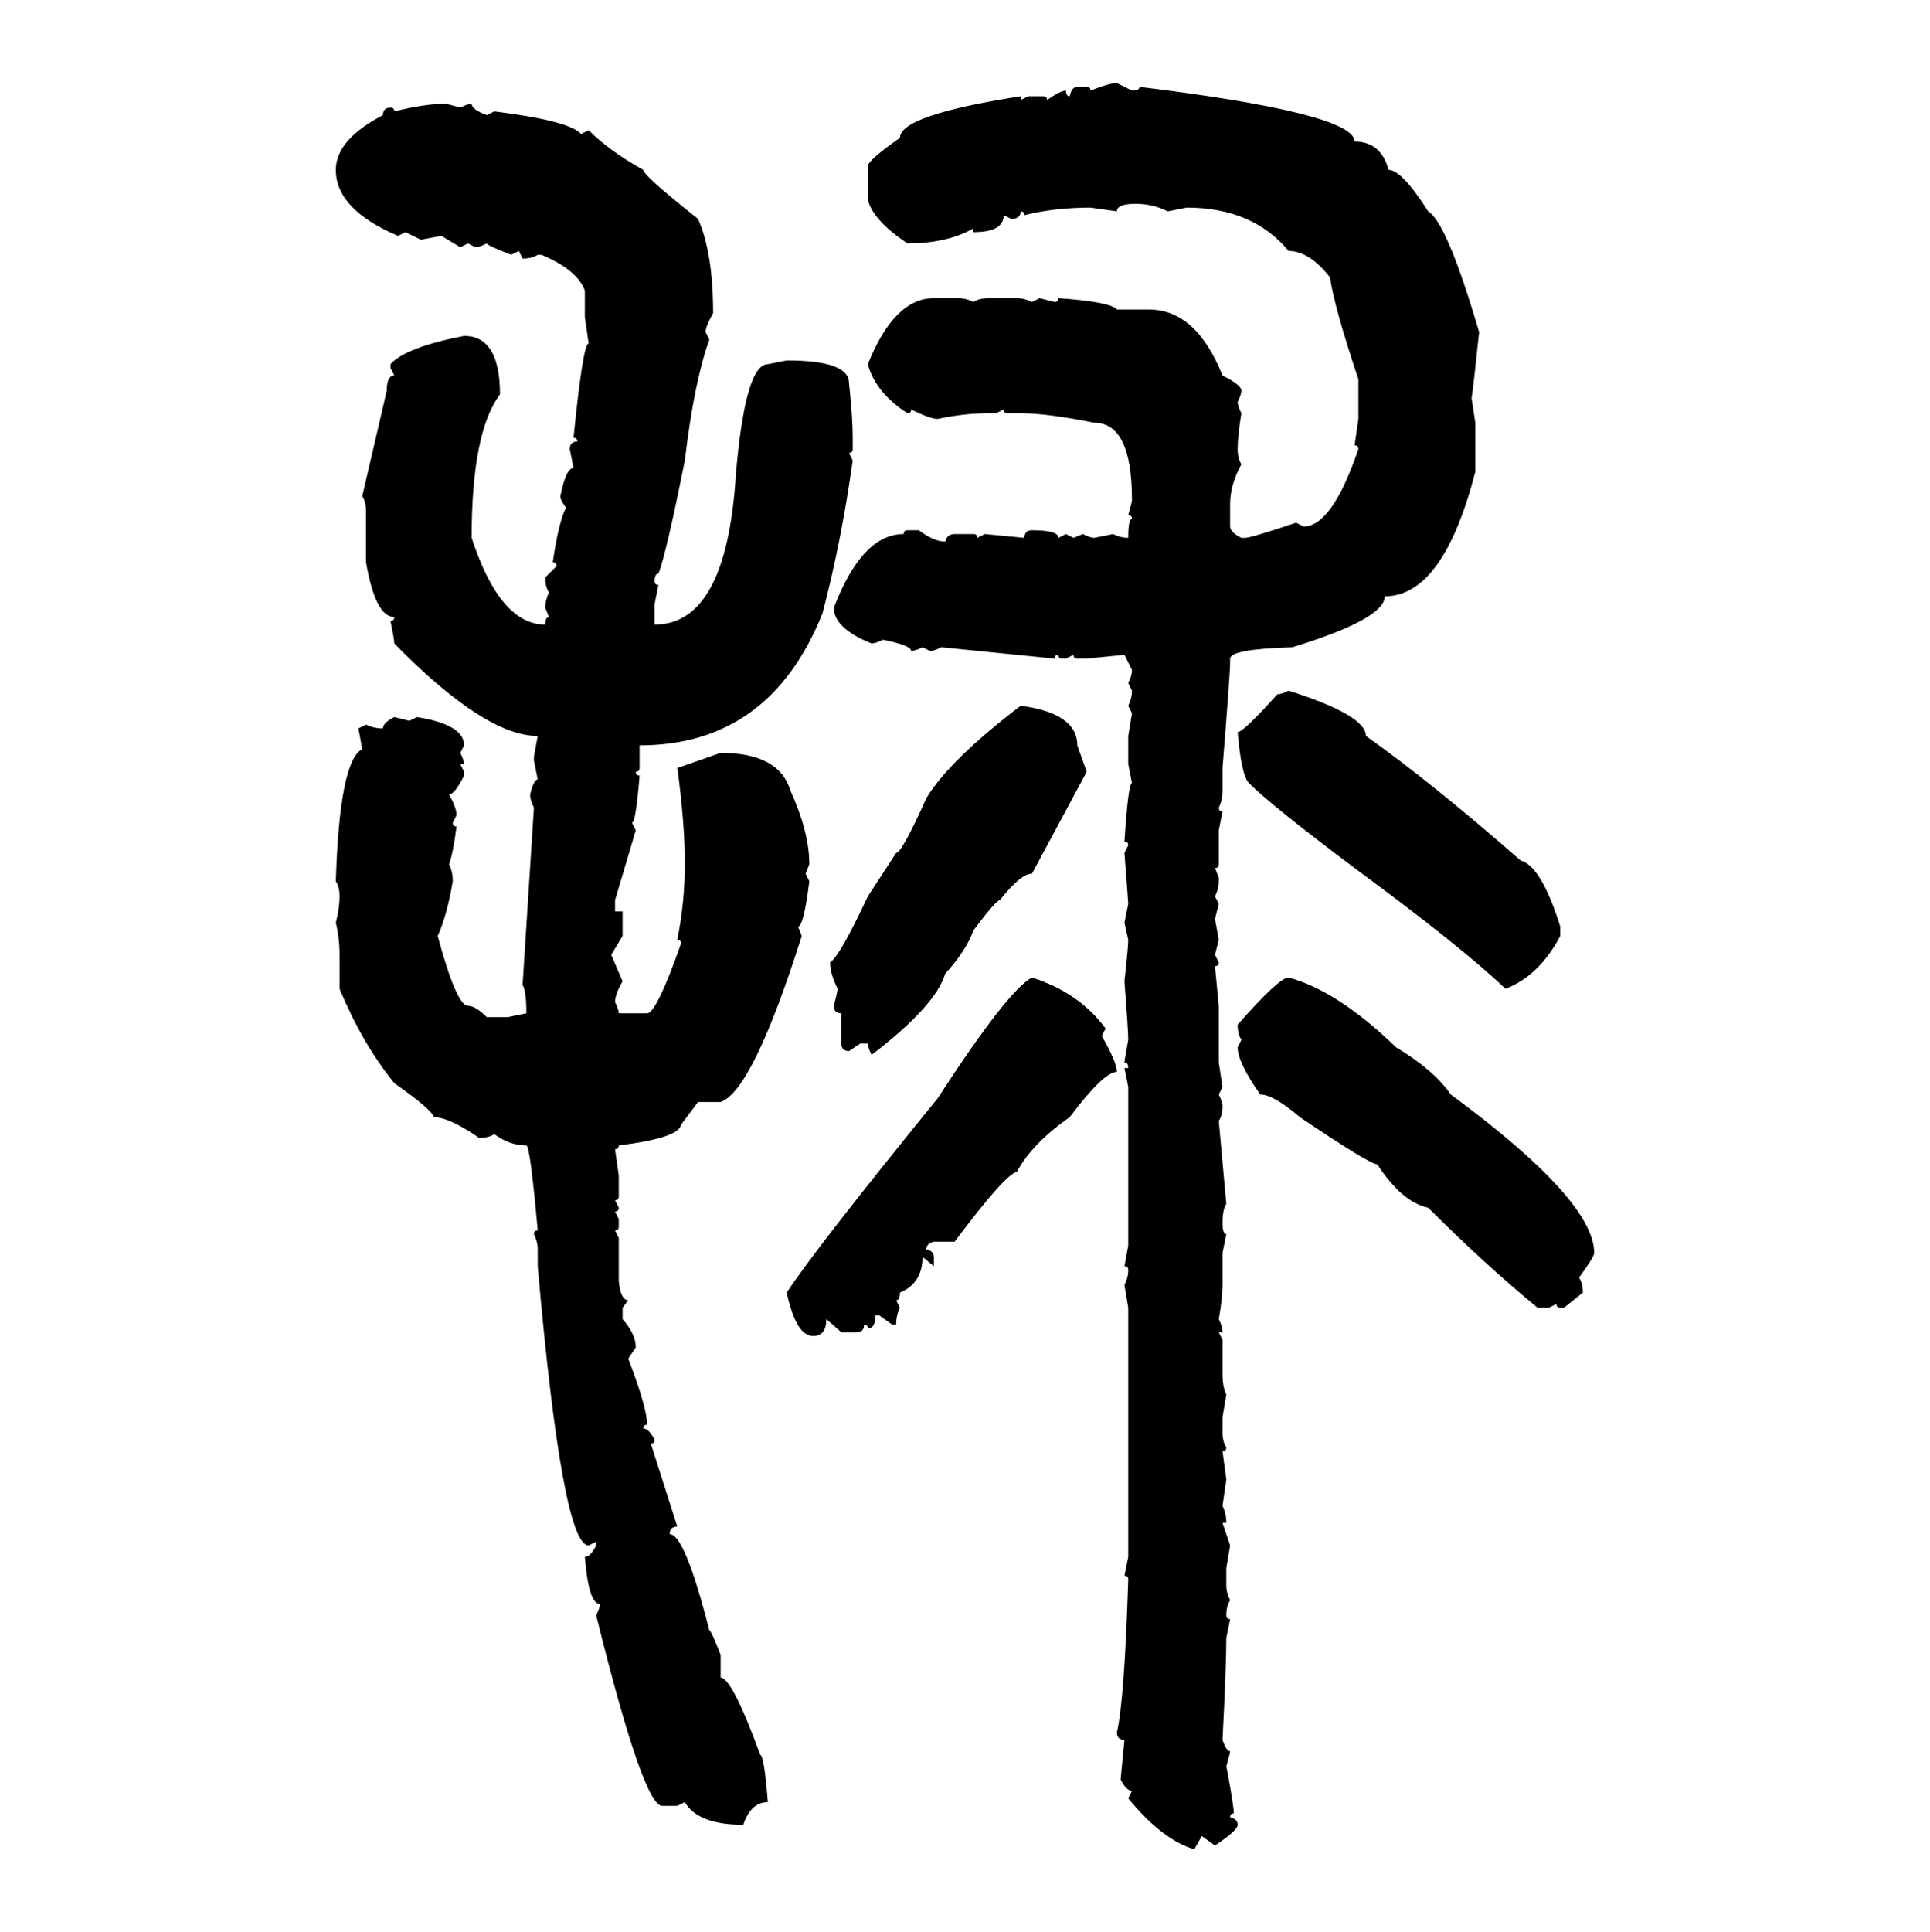 <svg xmlns="http://www.w3.org/2000/svg" xmlns:xlink="http://www.w3.org/1999/xlink" width="299.707" height="300"><path d="M173.44 12.89L173.44 12.89L175.78 14.06Q176.95 14.06 176.95 13.48L176.95 13.48Q210.35 17.58 210.35 21.97L210.35 21.97Q214.45 21.97 215.63 26.37L215.63 26.37Q217.68 26.37 221.78 32.81L221.78 32.81Q224.71 34.57 229.69 51.56L229.69 51.56Q228.81 60.06 228.52 61.82L228.52 61.82L229.10 65.63L229.10 73.24Q224.12 92.58 215.04 92.58L215.04 92.58Q215.04 96.09 200.68 100.49L200.68 100.49Q191.02 100.78 191.02 102.25L191.02 102.25L191.02 102.83Q191.02 104.59 189.84 119.24L189.84 119.24L189.84 122.75Q189.84 124.22 189.26 125.39L189.26 125.39Q189.26 125.98 189.84 125.98L189.84 125.98L189.26 128.91L189.26 134.18Q189.26 134.77 188.67 134.77L188.67 134.77L189.26 136.23L189.26 136.82Q189.26 137.99 188.67 139.16L188.67 139.16L189.26 140.33L188.67 142.68L189.26 145.90L188.67 148.24L189.26 149.41Q189.26 150 188.67 150L188.67 150L189.26 156.15L189.26 164.94L189.84 168.75L189.26 169.92Q189.84 171.09 189.84 171.68L189.84 171.68Q189.84 173.14 189.26 174.02L189.26 174.02L190.43 186.91Q189.84 187.79 189.84 189.84L189.84 189.84Q189.84 191.60 190.43 191.60L190.43 191.60L189.84 194.53L189.84 199.51Q189.84 201.56 189.26 204.79L189.26 204.79Q189.84 205.96 189.84 206.84L189.84 206.84L189.26 206.84L189.84 208.01L189.84 213.28Q189.84 215.33 190.43 216.50L190.43 216.50L189.84 220.02L189.84 222.36Q189.84 223.83 190.43 224.71L190.43 224.71Q190.43 225.29 189.84 225.29L189.84 225.29L190.43 229.69L189.84 233.79Q190.43 234.96 190.43 236.43L190.43 236.43L189.84 236.43L191.02 239.94L190.43 243.46L190.43 246.09Q190.43 247.27 191.02 248.44L191.02 248.44Q190.43 249.32 190.43 250.78L190.43 250.78Q190.43 251.37 191.02 251.37L191.02 251.37L190.43 254.30Q190.43 258.69 189.84 270.12L189.84 270.12Q190.43 271.88 191.02 271.88L191.02 271.88Q191.02 272.17 190.43 274.22L190.43 274.22Q191.60 280.37 191.60 281.54L191.60 281.54Q191.02 281.54 191.02 282.13L191.02 282.13Q192.19 282.42 192.19 283.30L192.19 283.30Q192.19 284.18 188.67 286.52L188.67 286.52L186.62 285.06L185.45 287.11Q180.47 285.64 175.20 279.20L175.20 279.20L175.78 278.03Q174.90 278.03 174.02 276.27L174.02 276.27L174.61 270.12Q173.44 270.12 173.44 268.95L173.44 268.95Q174.61 263.96 175.20 245.21L175.20 245.21Q175.20 244.63 174.61 244.63L174.61 244.63L175.20 241.70L175.20 203.03L174.61 199.51Q175.20 198.34 175.20 197.17L175.20 197.17Q175.20 196.58 174.61 196.58L174.61 196.58L175.20 193.36L175.20 168.75L174.61 165.82L175.20 165.82Q175.20 164.94 174.61 164.94L174.61 164.94Q174.61 164.65 175.20 161.43L175.20 161.43Q175.20 159.96 174.61 152.34L174.61 152.34Q175.20 147.07 175.20 145.90L175.20 145.90L174.61 143.26L175.20 140.33Q175.20 140.04 174.61 132.42L174.61 132.42L175.20 131.25Q175.20 130.66 174.61 130.66L174.61 130.66Q175.20 121.58 175.78 121.58L175.78 121.58L175.20 118.65L175.20 114.26L175.78 110.74L175.20 109.57Q175.78 108.40 175.78 107.23L175.78 107.23L175.20 106.05Q175.78 104.88 175.78 104.00L175.78 104.00L174.61 101.66L168.75 102.25L167.29 102.25Q166.70 102.25 166.70 101.66L166.70 101.66L165.53 102.25L164.94 102.25Q164.36 102.25 164.36 101.66L164.36 101.66Q163.77 101.66 163.77 102.25L163.77 102.25L146.19 100.49Q145.02 101.07 144.43 101.07L144.43 101.07L143.26 100.49Q142.09 101.07 141.50 101.07L141.50 101.07Q141.50 100.20 137.11 99.32L137.11 99.32Q135.94 99.90 135.35 99.90L135.35 99.90Q129.49 97.56 129.49 94.34L129.49 94.34Q133.89 82.91 140.33 82.91L140.33 82.91Q140.33 82.32 140.92 82.32L140.92 82.32L142.68 82.32Q145.02 84.08 146.78 84.08L146.78 84.08Q147.07 82.91 148.24 82.91L148.24 82.91L151.17 82.91Q151.76 82.91 151.76 83.50L151.76 83.50L152.93 82.91L159.08 83.50Q159.08 82.32 160.25 82.32L160.25 82.32Q164.36 82.32 164.36 83.50L164.36 83.50L165.53 82.91L166.70 83.50L168.16 82.91Q169.34 83.50 169.92 83.50L169.92 83.50L172.85 82.91Q174.02 83.50 175.20 83.50L175.20 83.50Q175.20 80.57 175.78 80.57L175.78 80.57Q175.78 79.98 175.20 79.98L175.20 79.98Q175.78 77.93 175.78 77.64L175.78 77.64Q175.78 65.63 169.92 65.63L169.92 65.63Q162.60 64.16 158.50 64.16L158.50 64.16L156.45 64.16Q155.86 64.16 155.86 63.57L155.86 63.57L154.69 64.16L153.52 64.16Q149.71 64.16 145.61 65.04L145.61 65.04Q144.43 65.04 141.50 63.57L141.50 63.57Q141.50 64.16 140.92 64.16L140.92 64.16Q135.94 60.94 134.77 56.54L134.77 56.54Q138.87 46.29 145.02 46.29L145.02 46.29L148.83 46.29Q150 46.29 151.17 46.88L151.17 46.88Q152.05 46.29 153.52 46.29L153.52 46.29L157.91 46.29Q159.08 46.29 160.25 46.88L160.25 46.88L161.43 46.29L163.77 46.88Q164.36 46.88 164.36 46.29L164.36 46.29Q172.56 46.88 173.44 48.05L173.44 48.05L178.42 48.05Q185.74 48.05 189.84 58.30L189.84 58.30Q192.77 59.77 192.77 60.64L192.77 60.64Q192.77 61.23 192.19 62.40L192.19 62.40Q192.19 62.99 192.77 64.16L192.77 64.16Q192.19 67.68 192.19 69.73L192.19 69.73Q192.19 71.19 192.77 72.07L192.77 72.07Q191.02 75.29 191.02 78.22L191.02 78.22L191.02 81.74Q191.02 82.62 192.77 83.50L192.77 83.50L193.36 83.50Q194.24 83.50 201.27 81.15L201.27 81.15L202.44 81.74Q206.84 81.74 210.94 69.73L210.94 69.73Q210.94 69.14 210.35 69.14L210.35 69.14L210.94 65.04L210.94 58.89Q207.13 47.46 206.54 43.07L206.54 43.07Q203.32 38.96 200.10 38.96L200.10 38.96Q194.53 32.23 184.28 32.23L184.28 32.23L181.35 32.81Q179.00 31.64 176.37 31.64L176.37 31.64Q173.44 31.64 173.44 32.81L173.44 32.81L169.34 32.23Q163.77 32.23 159.08 33.40L159.08 33.40Q159.08 32.81 158.50 32.81L158.50 32.81Q158.50 33.98 157.03 33.98L157.03 33.98L155.86 33.40Q155.86 36.04 151.17 36.04L151.17 36.04L151.17 35.45Q147.07 37.79 140.92 37.79L140.92 37.79Q135.64 34.28 134.77 31.05L134.77 31.05L134.77 25.78Q134.77 24.90 139.75 21.39L139.75 21.39Q139.75 17.87 158.50 14.94L158.50 14.94L158.50 15.53L159.67 14.94L162.01 14.94Q162.60 14.94 162.60 15.53L162.60 15.53Q164.65 14.06 165.53 14.06L165.53 14.06Q165.53 14.94 166.11 14.94L166.11 14.94Q166.41 13.48 167.29 13.48L167.29 13.48L168.75 13.48Q169.34 13.48 169.34 14.06L169.34 14.06Q172.27 12.89 173.44 12.89ZM69.14 16.11L69.14 16.11Q69.43 16.11 71.48 16.70L71.48 16.70Q72.66 16.11 73.24 16.11L73.24 16.11Q73.24 16.99 75.59 17.87L75.59 17.87L76.76 17.29Q88.48 18.75 90.23 20.80L90.23 20.80L91.41 20.21Q94.63 23.44 99.90 26.37L99.90 26.37Q99.90 27.25 108.40 33.98L108.40 33.98Q110.74 39.26 110.74 48.63L110.74 48.63Q109.57 50.68 109.57 51.56L109.57 51.56L110.16 52.73Q107.81 59.18 106.35 71.48L106.35 71.48Q103.42 86.13 102.25 89.06L102.25 89.06Q101.66 89.06 101.66 90.23L101.66 90.23Q101.66 90.82 102.25 90.82L102.25 90.82L101.66 93.75L101.66 96.97Q112.79 96.97 114.26 73.83L114.26 73.83Q115.72 56.54 119.24 56.54L119.24 56.54L122.17 55.96Q131.84 55.96 131.84 59.47L131.84 59.47Q132.42 64.75 132.42 67.97L132.42 67.97L132.42 69.73Q132.42 70.31 131.84 70.31L131.84 70.31L132.42 71.48Q130.66 84.08 127.73 95.21L127.73 95.21Q119.53 115.72 99.32 115.72L99.32 115.72L99.32 119.24Q99.32 119.82 98.73 119.82L98.73 119.82Q98.73 120.41 99.32 120.41L99.32 120.41Q98.73 127.73 98.14 127.73L98.14 127.73L98.73 128.91L95.51 139.75L95.51 141.50L96.68 141.50L96.68 145.31L94.92 148.24L96.68 152.34Q95.51 154.39 95.51 155.57L95.51 155.57Q96.09 156.74 96.09 157.32L96.09 157.32L100.49 157.32Q101.95 157.32 105.76 146.48L105.76 146.48Q105.76 145.90 105.18 145.90L105.18 145.90Q106.35 140.04 106.35 134.18L106.35 134.18Q106.35 127.73 105.18 119.24L105.18 119.24L111.91 116.89Q121.00 116.89 122.75 122.75L122.75 122.75Q125.68 129.20 125.68 134.18L125.68 134.18L125.10 135.64L125.68 136.82Q124.80 143.85 123.93 143.85L123.93 143.85L124.51 145.31Q116.89 169.34 111.91 171.09L111.91 171.09L108.40 171.09L105.76 174.61Q105.47 176.66 96.09 177.83L96.09 177.83Q96.09 178.42 95.51 178.42L95.51 178.42L96.09 182.52L96.09 185.74Q96.09 186.33 95.51 186.33L95.51 186.33L96.09 187.50Q96.09 188.09 95.51 188.09L95.51 188.09L96.09 189.26L96.09 190.43Q96.09 191.02 95.51 191.02L95.51 191.02L96.09 192.19L96.09 198.93Q96.39 201.86 97.56 201.86L97.56 201.86L96.68 203.03L96.68 204.79Q98.73 207.13 98.73 209.18L98.73 209.18L97.56 210.94Q100.49 218.55 100.49 221.19L100.49 221.19Q99.90 221.19 99.90 221.78L99.90 221.78Q100.78 221.78 101.66 223.54L101.66 223.54Q101.66 224.12 101.07 224.12L101.07 224.12L105.18 237.01Q104.00 237.01 104.00 238.18L104.00 238.18Q106.35 238.18 110.16 253.13L110.16 253.13Q110.45 253.13 111.91 256.93L111.91 256.93L111.91 260.45Q113.67 260.45 118.07 272.46L118.07 272.46Q118.65 272.46 119.24 279.79L119.24 279.79Q116.60 279.79 115.43 283.30L115.43 283.30Q108.40 283.30 106.35 279.79L106.35 279.79L105.18 280.37L102.83 280.37Q99.90 280.37 92.58 250.78L92.58 250.78Q93.16 249.61 93.16 249.02L93.16 249.02Q91.41 249.02 90.82 241.70L90.82 241.70Q91.70 241.70 92.58 239.94L92.58 239.94L92.58 239.36L91.41 239.94Q87.30 239.94 83.50 196.58L83.50 196.58L83.50 193.95Q83.50 192.77 82.91 191.60L82.91 191.60Q82.91 191.02 83.50 191.02L83.50 191.02Q82.32 177.83 81.74 177.83L81.74 177.83Q79.10 177.83 76.76 176.07L76.76 176.07Q75.88 176.66 74.41 176.66L74.41 176.66Q69.73 173.44 67.38 173.44L67.38 173.44Q67.09 172.27 61.23 168.16L61.23 168.16Q56.25 162.01 52.73 153.52L52.73 153.52L52.73 148.24Q52.73 145.61 52.15 143.26L52.15 143.26Q52.73 140.92 52.73 139.16L52.73 139.16Q52.73 137.70 52.15 136.82L52.15 136.82Q52.73 118.07 56.25 116.31L56.25 116.31L55.66 113.09L56.84 112.50Q58.01 113.09 59.47 113.09L59.47 113.09Q59.47 112.21 61.23 111.33L61.23 111.33L63.57 111.91L64.75 111.33Q72.07 112.50 72.07 115.72L72.07 115.72L71.48 116.89Q72.07 118.07 72.07 118.65L72.07 118.65L71.48 118.65L72.07 119.82L72.07 120.41Q70.61 123.34 69.73 123.34L69.73 123.34Q70.90 125.39 70.90 126.56L70.90 126.56L70.31 127.73Q70.31 128.32 70.90 128.32L70.90 128.32Q70.31 132.71 69.73 134.18L69.73 134.18Q70.31 135.35 70.31 136.82L70.31 136.82Q69.43 142.09 67.97 145.31L67.97 145.31Q70.90 156.15 72.66 156.15L72.66 156.15Q73.83 156.15 75.59 157.91L75.59 157.91L78.81 157.91L81.74 157.32Q81.74 153.81 81.15 152.93L81.15 152.93L82.91 125.39Q82.32 124.22 82.32 123.34L82.32 123.34Q82.91 121.00 83.50 121.00L83.50 121.00L82.91 118.07L82.91 117.48L83.50 114.26Q75.29 114.26 61.23 99.90L61.23 99.90Q61.23 99.32 60.64 96.39L60.64 96.39Q61.23 96.39 61.23 95.80L61.23 95.80Q58.30 95.80 56.84 87.30L56.84 87.30L56.84 79.39Q56.84 77.93 56.25 77.05L56.25 77.05L60.06 60.64Q60.06 58.30 61.23 58.30L61.23 58.30L60.64 57.13L60.64 56.54Q62.99 53.91 72.07 52.15L72.07 52.15Q77.64 52.15 77.64 61.23L77.64 61.23Q73.24 67.09 73.24 83.50L73.24 83.50Q77.64 96.97 84.67 96.97L84.67 96.97Q84.67 95.80 85.25 95.80L85.25 95.80L84.67 94.34Q84.67 93.16 85.25 91.99L85.25 91.99Q84.67 91.11 84.67 89.65L84.67 89.65L86.43 87.89Q86.43 87.30 85.84 87.30L85.84 87.30Q86.72 81.15 87.89 78.81L87.89 78.81Q87.01 77.64 87.01 77.05L87.01 77.05Q87.89 72.66 89.06 72.66L89.06 72.66L88.48 69.73Q88.48 68.55 89.65 68.55L89.65 68.55Q89.65 67.97 89.06 67.97L89.06 67.97Q90.53 53.32 91.41 53.32L91.41 53.32L90.82 49.22L90.82 45.12Q89.65 41.89 84.08 39.55L84.08 39.55L83.50 39.55Q82.62 40.14 81.15 40.14L81.15 40.14L80.57 38.96L79.39 39.55Q75.59 38.09 75.59 37.79L75.59 37.79Q74.41 38.38 73.83 38.38L73.83 38.38L72.66 37.79L71.48 38.38L68.55 36.62L65.33 37.21L62.99 36.04L61.82 36.62Q52.15 32.52 52.15 26.37L52.15 26.37Q52.15 21.68 59.47 17.87L59.47 17.87Q59.47 16.70 60.64 16.70L60.64 16.70Q61.23 16.70 61.23 17.29L61.23 17.29Q65.92 16.11 69.14 16.11ZM200.10 107.23L200.10 107.23Q212.11 111.04 212.11 114.26L212.11 114.26Q222.07 121.29 236.13 133.59L236.13 133.59Q239.36 134.47 242.29 143.85L242.29 143.85L242.29 145.31Q239.06 151.46 233.79 153.52L233.79 153.52Q227.05 147.07 210.35 134.77L210.35 134.77Q197.46 125.10 193.95 121.58L193.95 121.58Q192.77 120.41 192.19 113.67L192.19 113.67Q193.07 113.67 198.34 107.81L198.34 107.81Q198.93 107.81 200.10 107.23ZM158.50 109.57L158.50 109.57Q167.29 110.74 167.29 115.72L167.29 115.72L168.75 119.82L160.25 135.64Q158.50 135.64 155.27 139.75L155.27 139.75Q154.69 139.75 151.17 144.43L151.17 144.43Q150 147.66 146.78 151.17L146.78 151.17Q145.31 156.15 135.35 163.77L135.35 163.77Q134.77 162.60 134.77 162.01L134.77 162.01L133.59 162.01L131.84 163.18Q130.66 163.18 130.66 162.01L130.66 162.01L130.66 157.32Q129.49 157.32 129.49 156.15L129.49 156.15Q130.08 153.81 130.08 153.52L130.08 153.52Q128.91 151.17 128.91 149.41L128.91 149.41Q130.37 148.54 134.77 139.16L134.77 139.16L139.16 132.42Q140.04 132.42 143.85 123.93L143.85 123.93Q147.36 118.07 158.50 109.57ZM160.25 151.76L160.25 151.76Q167.58 154.10 171.68 159.67L171.68 159.67L171.09 160.84Q173.44 164.94 173.44 166.41L173.44 166.41Q171.39 166.41 166.11 173.44L166.11 173.44Q160.25 177.54 157.91 181.93L157.91 181.93Q156.15 182.23 148.24 192.77L148.24 192.77L145.02 192.77Q143.85 193.07 143.85 193.95L143.85 193.95Q145.02 194.24 145.02 195.12L145.02 195.12L145.02 196.58L143.26 195.12Q143.26 199.22 139.75 200.68L139.75 200.68Q139.75 201.86 139.16 201.86L139.16 201.86L139.75 203.03Q139.16 204.20 139.16 205.66L139.16 205.66L138.57 205.66L136.52 204.20L135.94 204.20Q135.94 206.25 134.77 206.25L134.77 206.25Q134.77 205.66 134.18 205.66L134.18 205.66Q134.18 206.84 133.01 206.84L133.01 206.84L130.66 206.84L128.32 204.79Q128.32 207.42 126.27 207.42L126.27 207.42Q123.63 207.42 122.17 200.68L122.17 200.68Q126.56 193.95 145.61 170.51L145.61 170.51Q156.45 153.81 160.25 151.76ZM200.10 151.76L200.10 151.76Q207.71 153.81 216.80 162.60L216.80 162.60Q222.66 166.11 225.29 169.92L225.29 169.92Q247.56 186.33 247.56 194.53L247.56 194.53Q247.56 195.12 245.21 198.34L245.21 198.34Q245.80 199.22 245.80 200.68L245.80 200.68L242.87 203.03L242.29 203.03Q241.70 203.03 241.70 202.44L241.70 202.44L240.53 203.03L238.77 203.03Q230.57 196.29 221.78 187.50L221.78 187.50Q217.68 186.62 213.87 180.76L213.87 180.76Q212.70 180.76 201.86 173.44L201.86 173.44Q197.75 169.92 195.70 169.92L195.70 169.92Q192.19 164.94 192.19 162.60L192.19 162.60L192.77 161.43Q192.19 160.55 192.19 159.08L192.19 159.08Q198.63 151.76 200.10 151.76Z"/></svg>